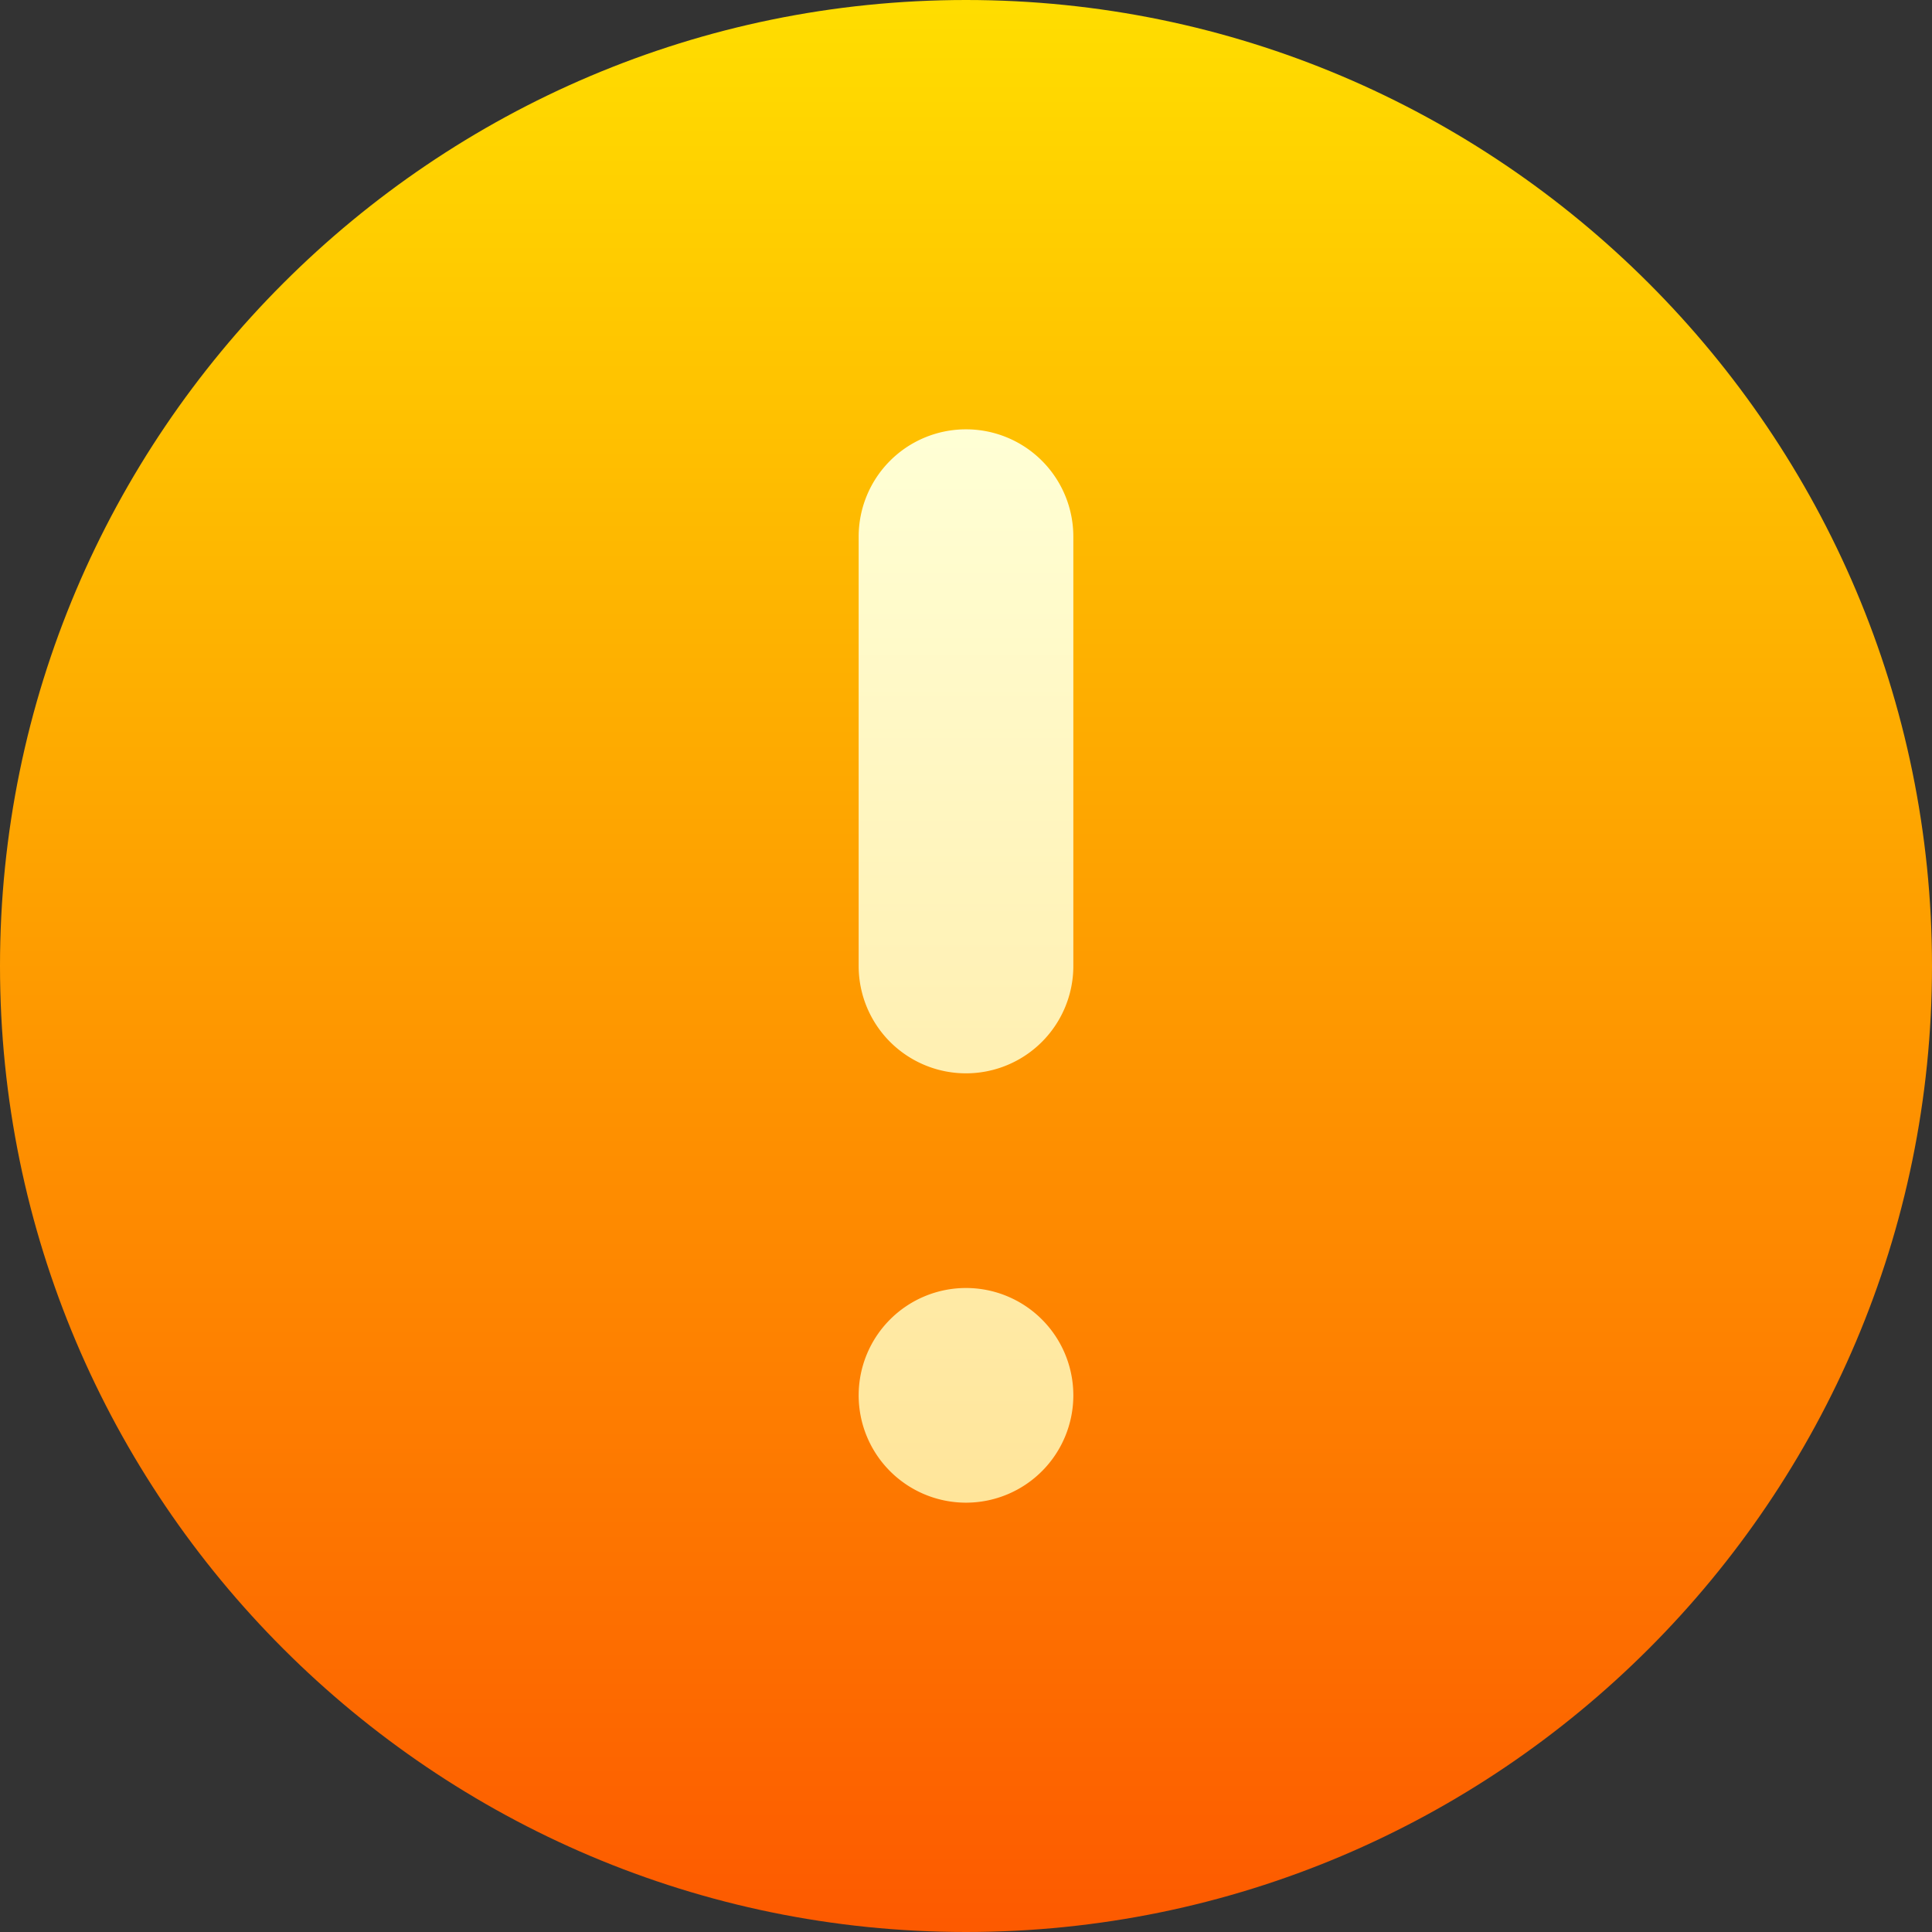<svg xmlns="http://www.w3.org/2000/svg" xmlns:xlink="http://www.w3.org/1999/xlink" width="270" height="270" viewBox="0 0 270 270">
  <rect x="0" y="0" width="270" height="270" fill="#333333" stroke="none"/>
  <defs>
    <linearGradient id="linear-gradient" x1="0.5" y1="1" x2="0.5" gradientUnits="objectBoundingBox">
      <stop offset="0" stop-color="#fd5900"/>
      <stop offset="1" stop-color="#ffde00"/>
    </linearGradient>
    <linearGradient id="linear-gradient-2" x1="0.5" y1="1" x2="0.5" gradientUnits="objectBoundingBox">
      <stop offset="0" stop-color="#ffe59a"/>
      <stop offset="1" stop-color="#ffffd5"/>
    </linearGradient>
  </defs>
  <g id="ui" transform="translate(0 -241.989)">
    <g id="Raggruppa_30" data-name="Raggruppa 30">
      <g id="Raggruppa_29" data-name="Raggruppa 29">
        <path id="Tracciato_453" data-name="Tracciato 453" d="M135,241.989c-74.443,0-135,60.557-135,135s60.557,135,135,135,135-60.557,135-135-60.557-135-135-135Z" fill="url(#linear-gradient)"/>
      </g>
    </g>
    <g id="Raggruppa_32" data-name="Raggruppa 32">
      <g id="Raggruppa_31" data-name="Raggruppa 31">
        <path id="Tracciato_454" data-name="Tracciato 454" d="M135,421.989a15,15,0,1,0,15,15A15,15,0,0,0,135,421.989Zm0-120a14.991,14.991,0,0,0-15,15v60a15,15,0,0,0,30,0v-60A14.991,14.991,0,0,0,135,301.989Z" fill="url(#linear-gradient-2)"/>
      </g>
    </g>
  </g>
</svg>
